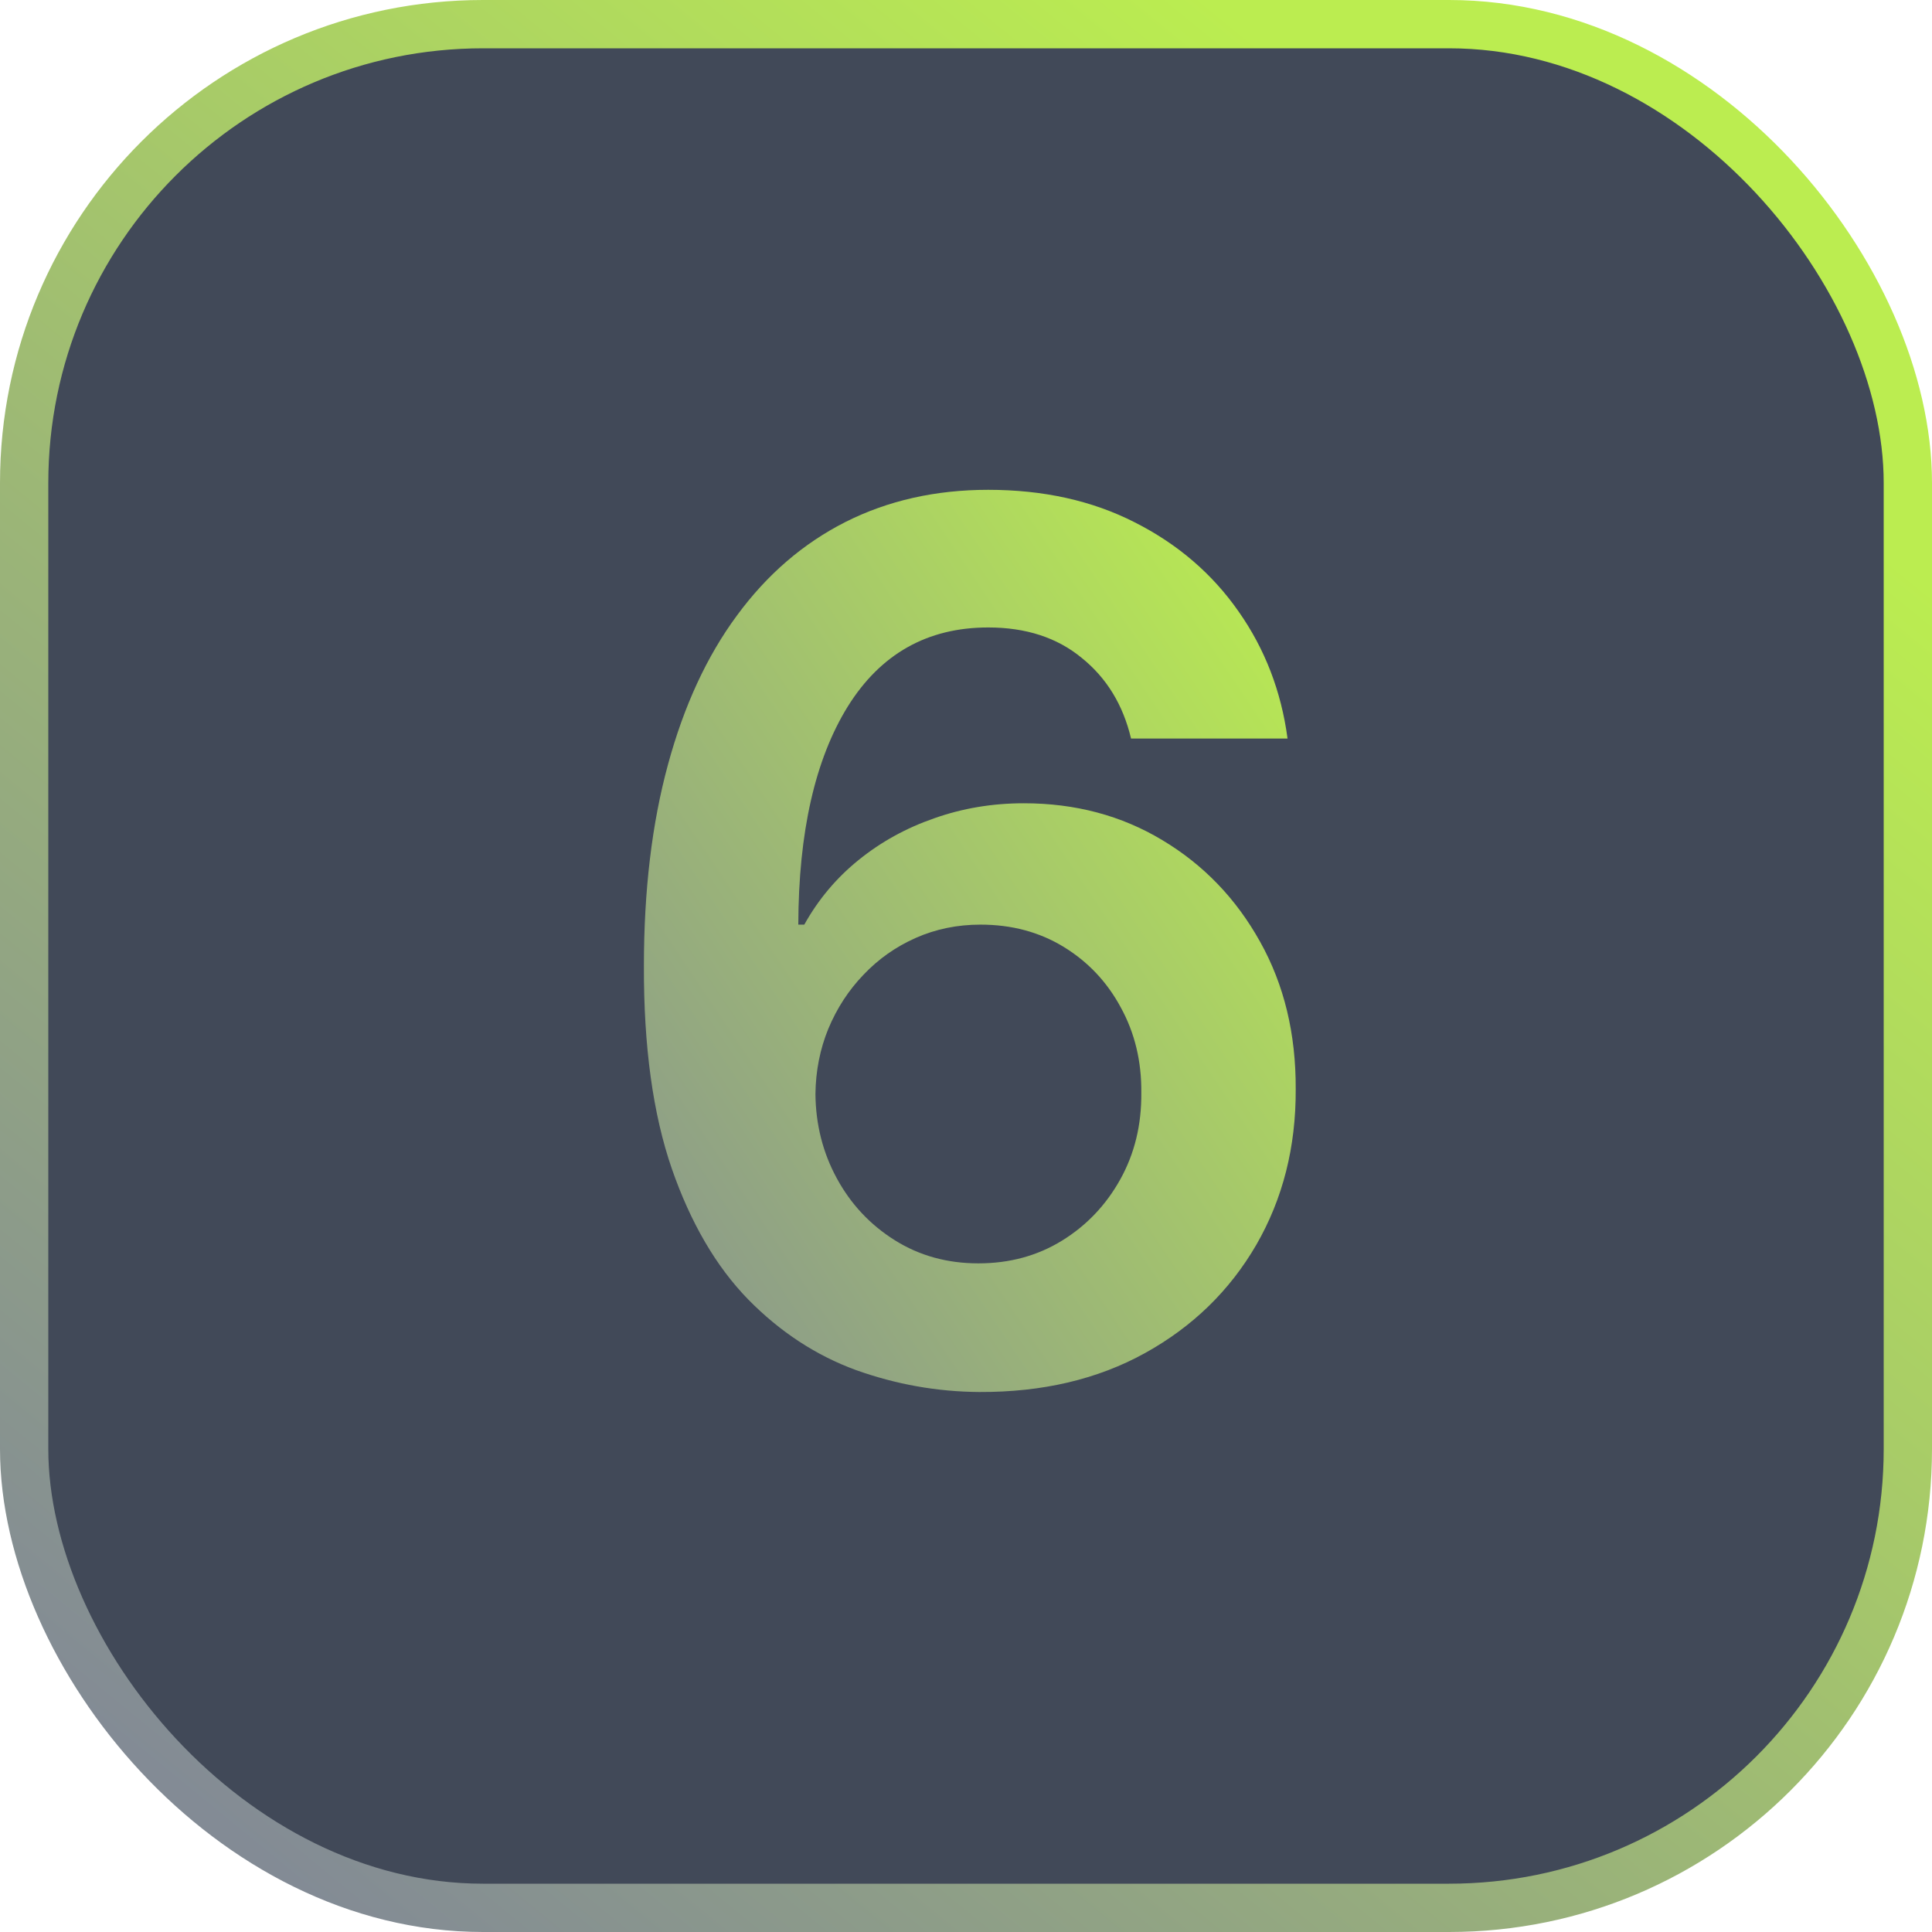 <svg xmlns="http://www.w3.org/2000/svg" fill="none" viewBox="0 0 70 70" height="70" width="70">
<rect fill="#414958" rx="16.625" height="68.25" width="68.25" y="0.875" x="0.875"></rect>
<rect stroke-width="1.75" stroke="url(#paint0_linear_641_8830)" rx="16.625" height="68.25" width="68.25" y="0.875" x="0.875"></rect>
<path fill="url(#paint1_linear_641_8830)" d="M35.48 50.435C33.957 50.425 32.471 50.16 31.021 49.643C29.571 49.114 28.266 48.26 27.106 47.079C25.946 45.888 25.024 44.309 24.34 42.341C23.657 40.362 23.32 37.913 23.33 34.992C23.33 32.268 23.62 29.839 24.201 27.706C24.78 25.572 25.614 23.77 26.702 22.299C27.789 20.818 29.1 19.689 30.633 18.912C32.176 18.135 33.9 17.747 35.806 17.747C37.805 17.747 39.576 18.14 41.119 18.928C42.673 19.715 43.926 20.792 44.879 22.159C45.832 23.516 46.422 25.049 46.65 26.758H40.98C40.69 25.536 40.094 24.562 39.193 23.837C38.302 23.102 37.173 22.734 35.806 22.734C33.6 22.734 31.901 23.692 30.71 25.608C29.529 27.524 28.934 30.155 28.924 33.501H29.141C29.648 32.589 30.306 31.807 31.114 31.155C31.922 30.502 32.833 30 33.849 29.648C34.874 29.285 35.956 29.104 37.096 29.104C38.96 29.104 40.633 29.549 42.114 30.44C43.605 31.331 44.786 32.558 45.656 34.122C46.526 35.676 46.956 37.457 46.946 39.466C46.956 41.559 46.479 43.438 45.516 45.106C44.553 46.763 43.212 48.068 41.492 49.021C39.773 49.974 37.769 50.445 35.48 50.435ZM35.449 45.774C36.578 45.774 37.587 45.5 38.478 44.951C39.369 44.402 40.073 43.661 40.591 42.729C41.109 41.797 41.363 40.751 41.352 39.591C41.363 38.451 41.114 37.421 40.607 36.499C40.11 35.577 39.421 34.847 38.54 34.308C37.66 33.77 36.655 33.501 35.526 33.501C34.687 33.501 33.905 33.661 33.18 33.982C32.455 34.303 31.824 34.749 31.285 35.318C30.746 35.878 30.322 36.53 30.011 37.276C29.711 38.011 29.555 38.798 29.545 39.637C29.555 40.746 29.814 41.766 30.322 42.698C30.829 43.63 31.528 44.376 32.419 44.935C33.31 45.495 34.32 45.774 35.449 45.774Z"></path>
<defs>
<linearGradient gradientUnits="userSpaceOnUse" y2="70" x2="12.688" y1="12.688" x1="59.5" id="paint0_linear_641_8830">
<stop stop-color="#BBED50"></stop>
<stop stop-color="#838B95" offset="1"></stop>
</linearGradient>
<linearGradient gradientUnits="userSpaceOnUse" y2="40.015" x2="12.199" y1="17.606" x1="45.65" id="paint1_linear_641_8830">
<stop stop-color="#BBED50"></stop>
<stop stop-color="#838B95" offset="1"></stop>
</linearGradient>
</defs>
</svg>

